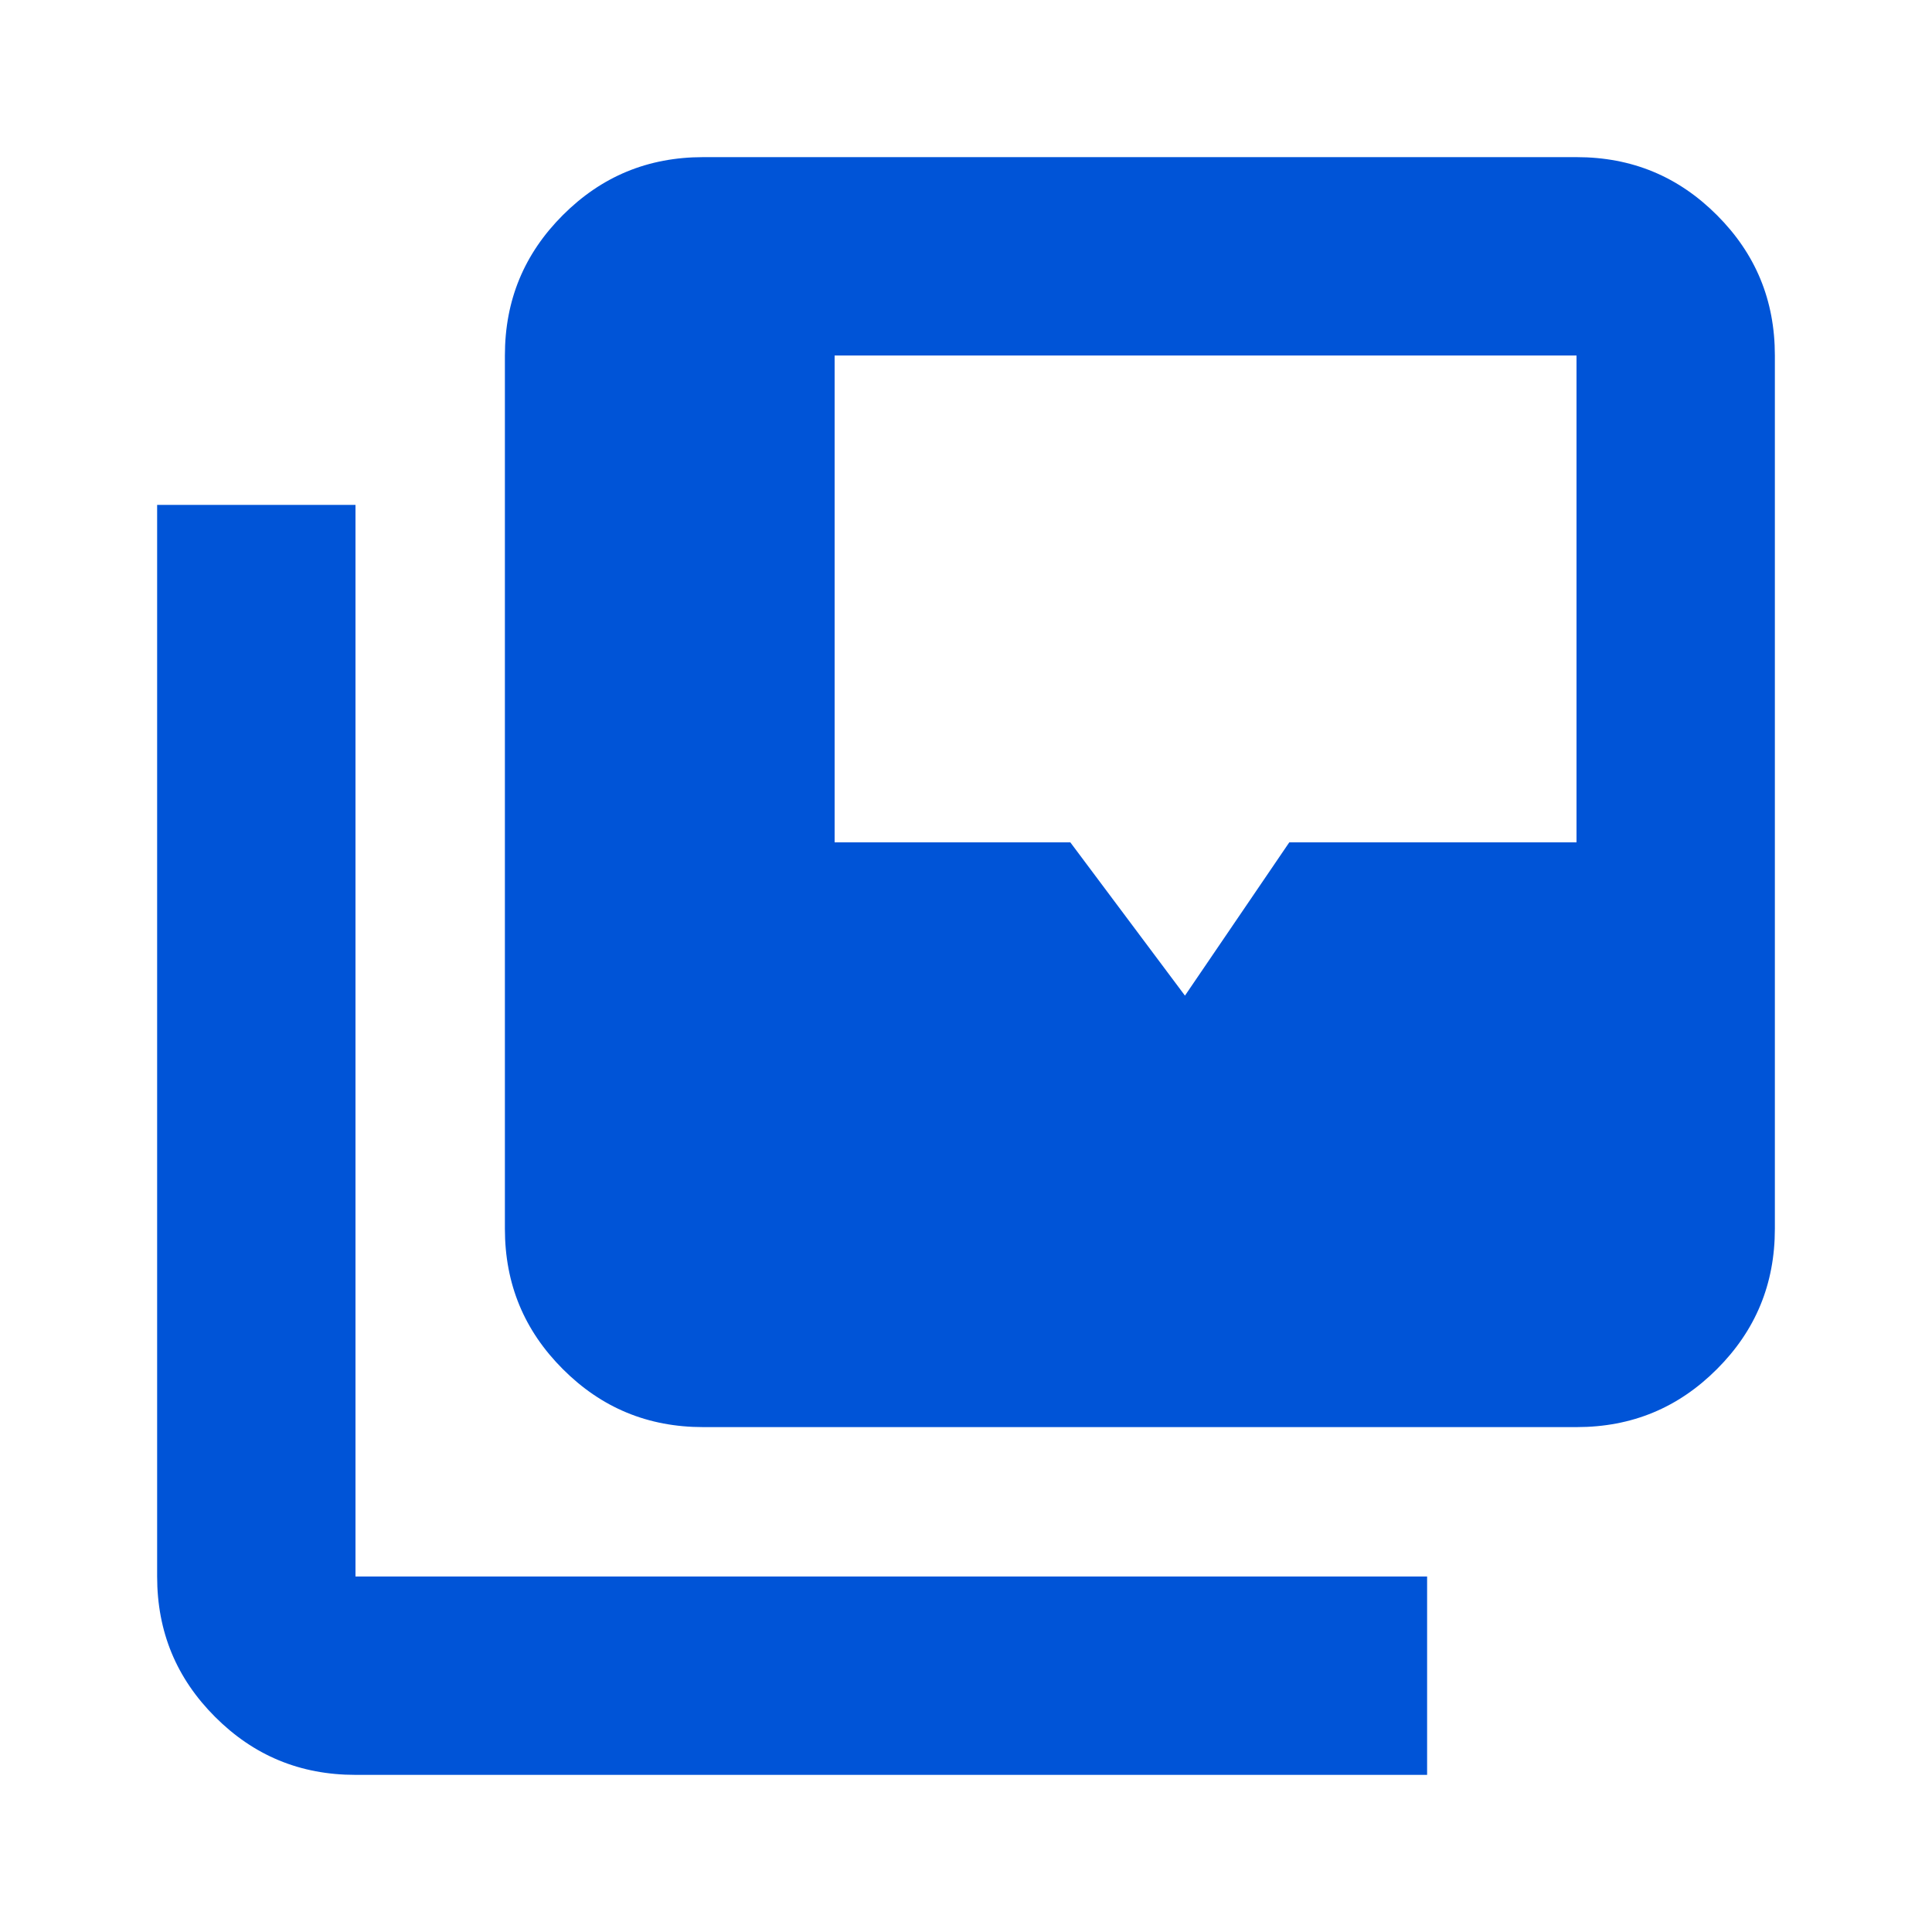 <?xml version="1.0" encoding="UTF-8"?><svg id="Layer_1" xmlns="http://www.w3.org/2000/svg" viewBox="0 0 15 15"><defs><style>.cls-1{fill:#0054d7;}</style></defs><path class="cls-1" d="M5.46,11.08c-.43,0-.79-.15-1.09-.45-.3-.3-.45-.66-.45-1.09V2.76c0-.43.15-.79.45-1.09.3-.3.66-.45,1.09-.45h6.78c.43,0,.79.15,1.09.45.3.3.45.66.45,1.09v6.78c0,.43-.15.79-.45,1.09-.3.3-.66.45-1.09.45h-6.78ZM2.76,13.78c-.43,0-.79-.15-1.09-.45-.3-.3-.45-.66-.45-1.09V3.92h1.54v8.32h8.32v1.54H2.76ZM6.48,6.54h1.83l.89,1.19.81-1.19h2.23v-3.78h-5.76v3.78Z"/></svg>
